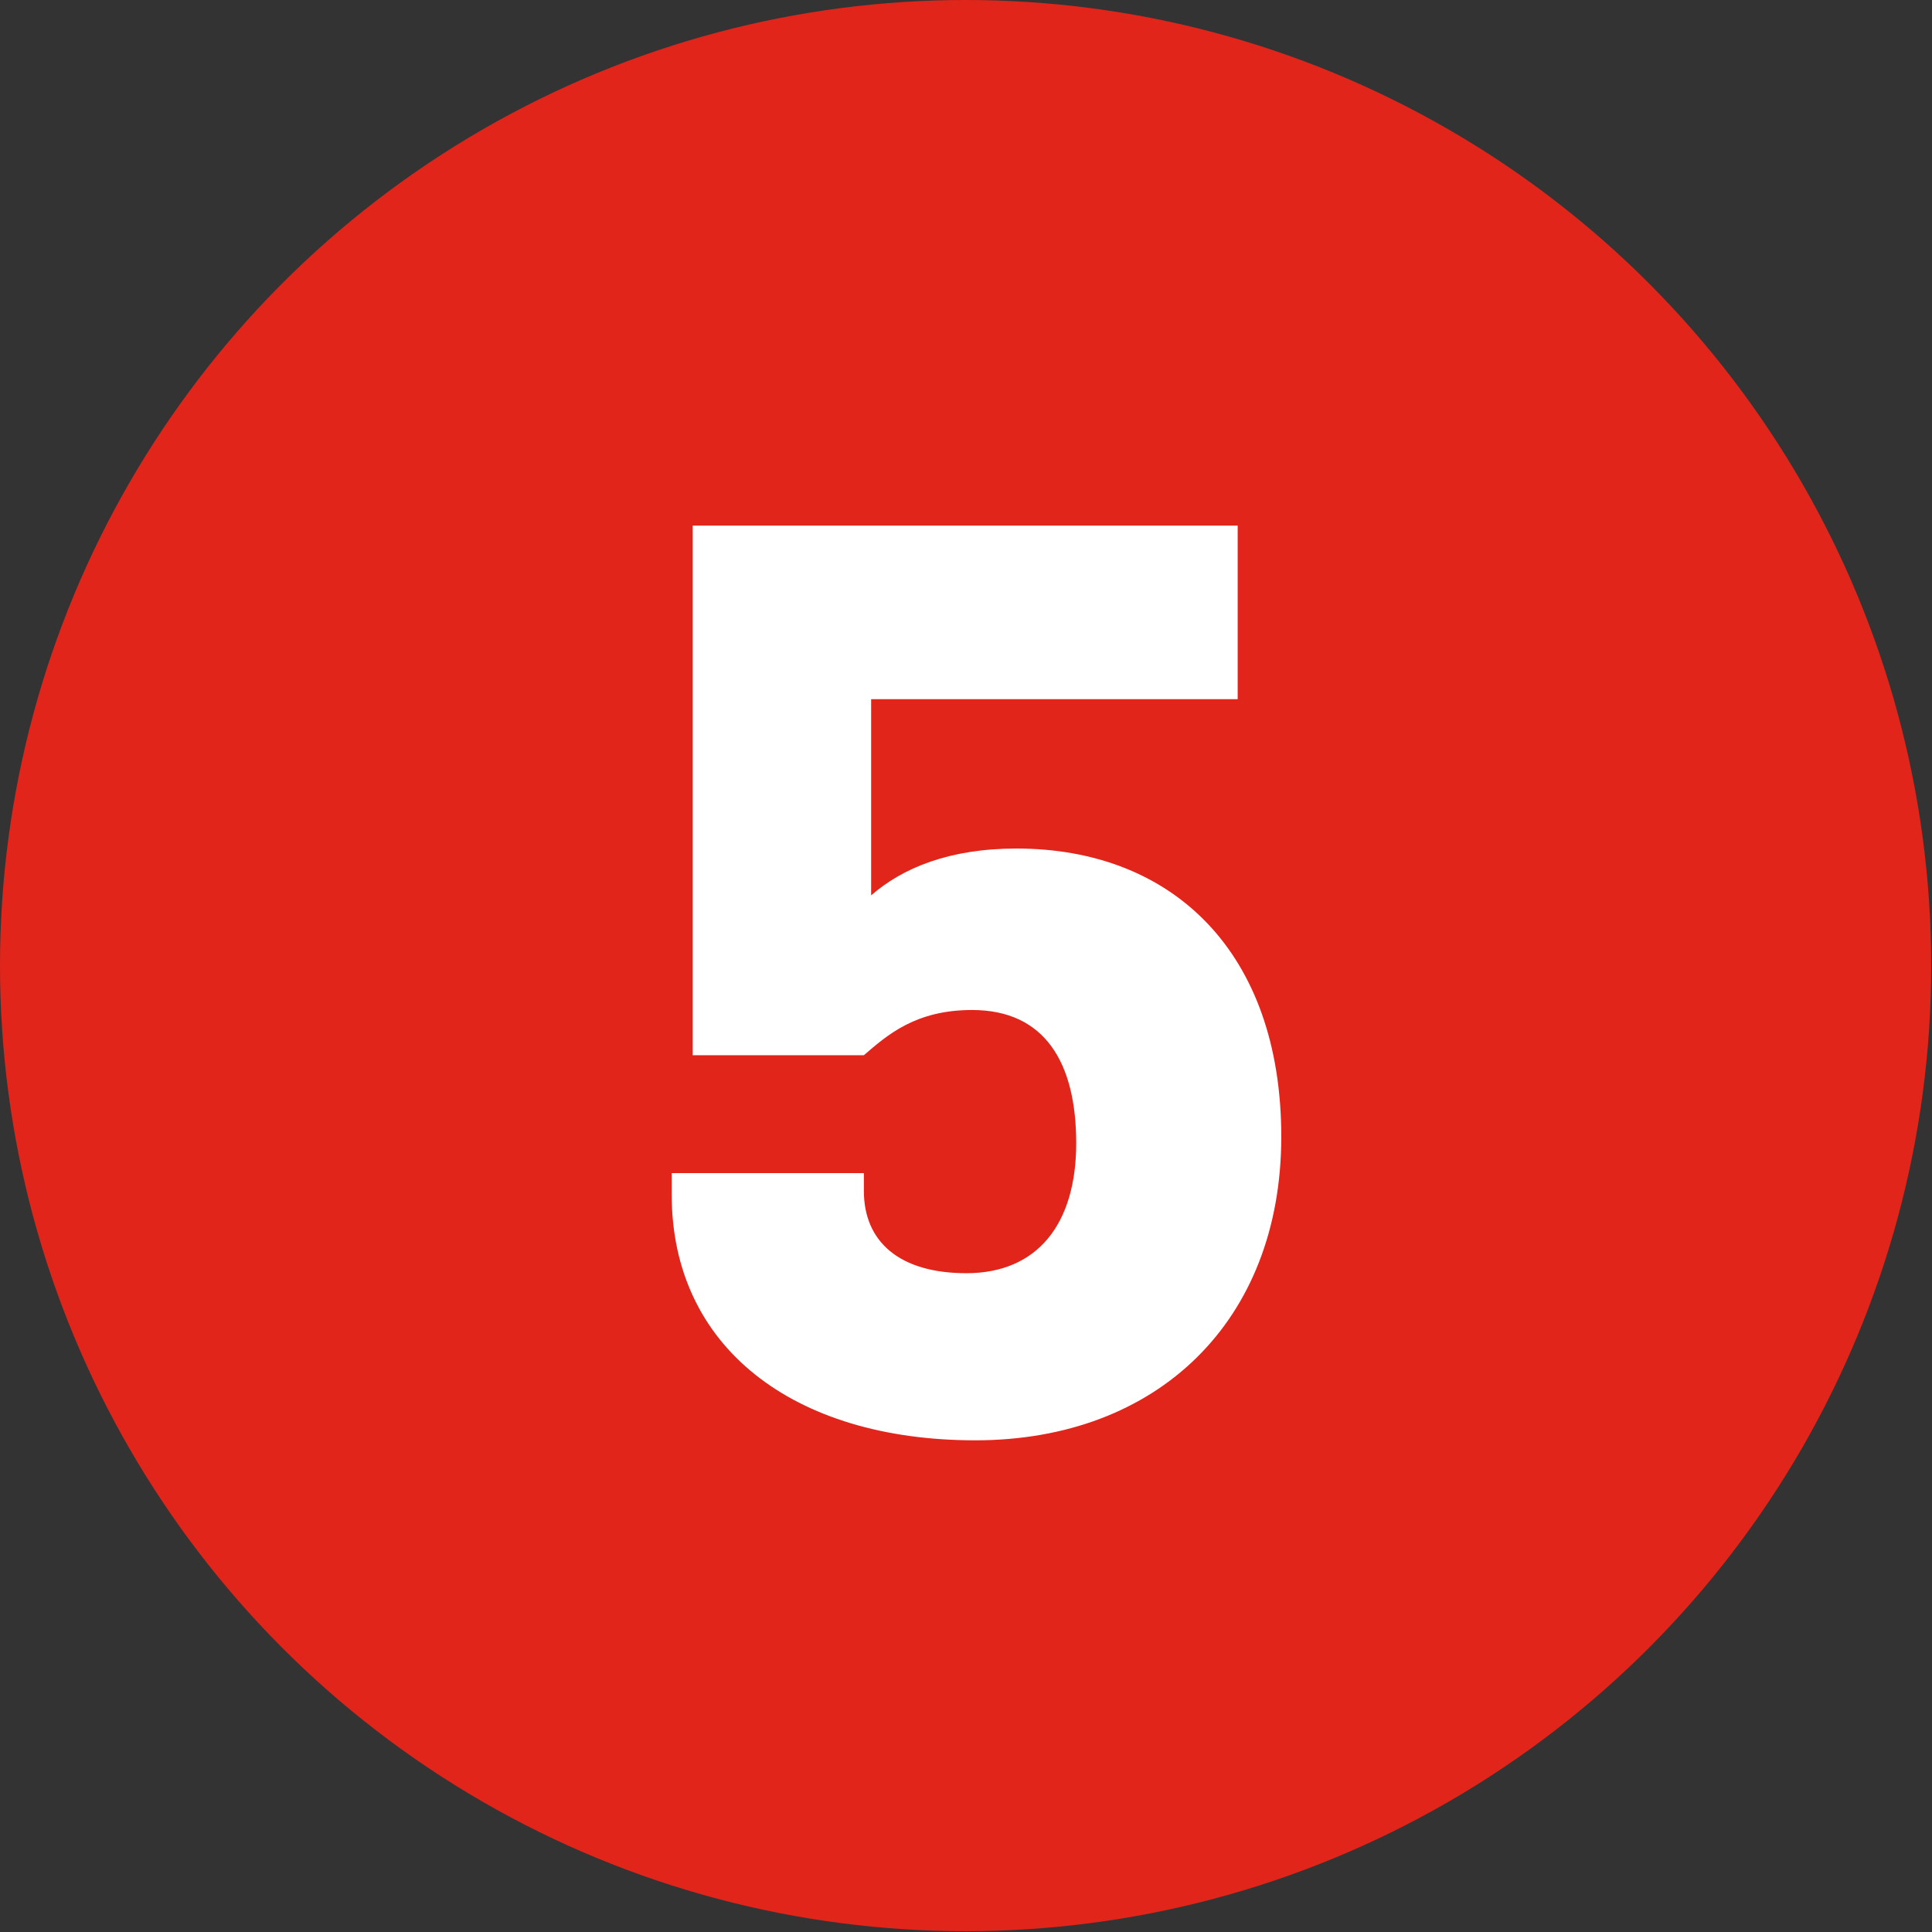 <?xml version="1.0" encoding="UTF-8"?>
<svg id="Layer_1" data-name="Layer 1" xmlns="http://www.w3.org/2000/svg" viewBox="0 0 23.93 23.93">
  <rect x="0" y="0" width="23.93" height="23.93" fill="#333333" stroke="none"/>
  <defs>
    <style>
      .cls-1 {
        fill: #fff;
      }

      .cls-2 {
        fill: #e1251b;
      }
    </style>
  </defs>
  <circle class="cls-2" cx="11.96" cy="11.96" r="11.96"/>
  <path class="cls-1" d="M15.33,8.66h-4.54v2.43c.39-.34.97-.58,1.8-.58,1.94,0,3.28,1.29,3.28,3.57s-1.53,3.76-3.79,3.76-3.76-1.16-3.76-3.04v-.27h2.38v.22c0,.63.44,1.02,1.27,1.02.88,0,1.36-.61,1.36-1.61s-.39-1.65-1.29-1.65c-.7,0-1.05.31-1.34.56h-2.12v-6.56h6.75v2.16Z"/>
</svg>